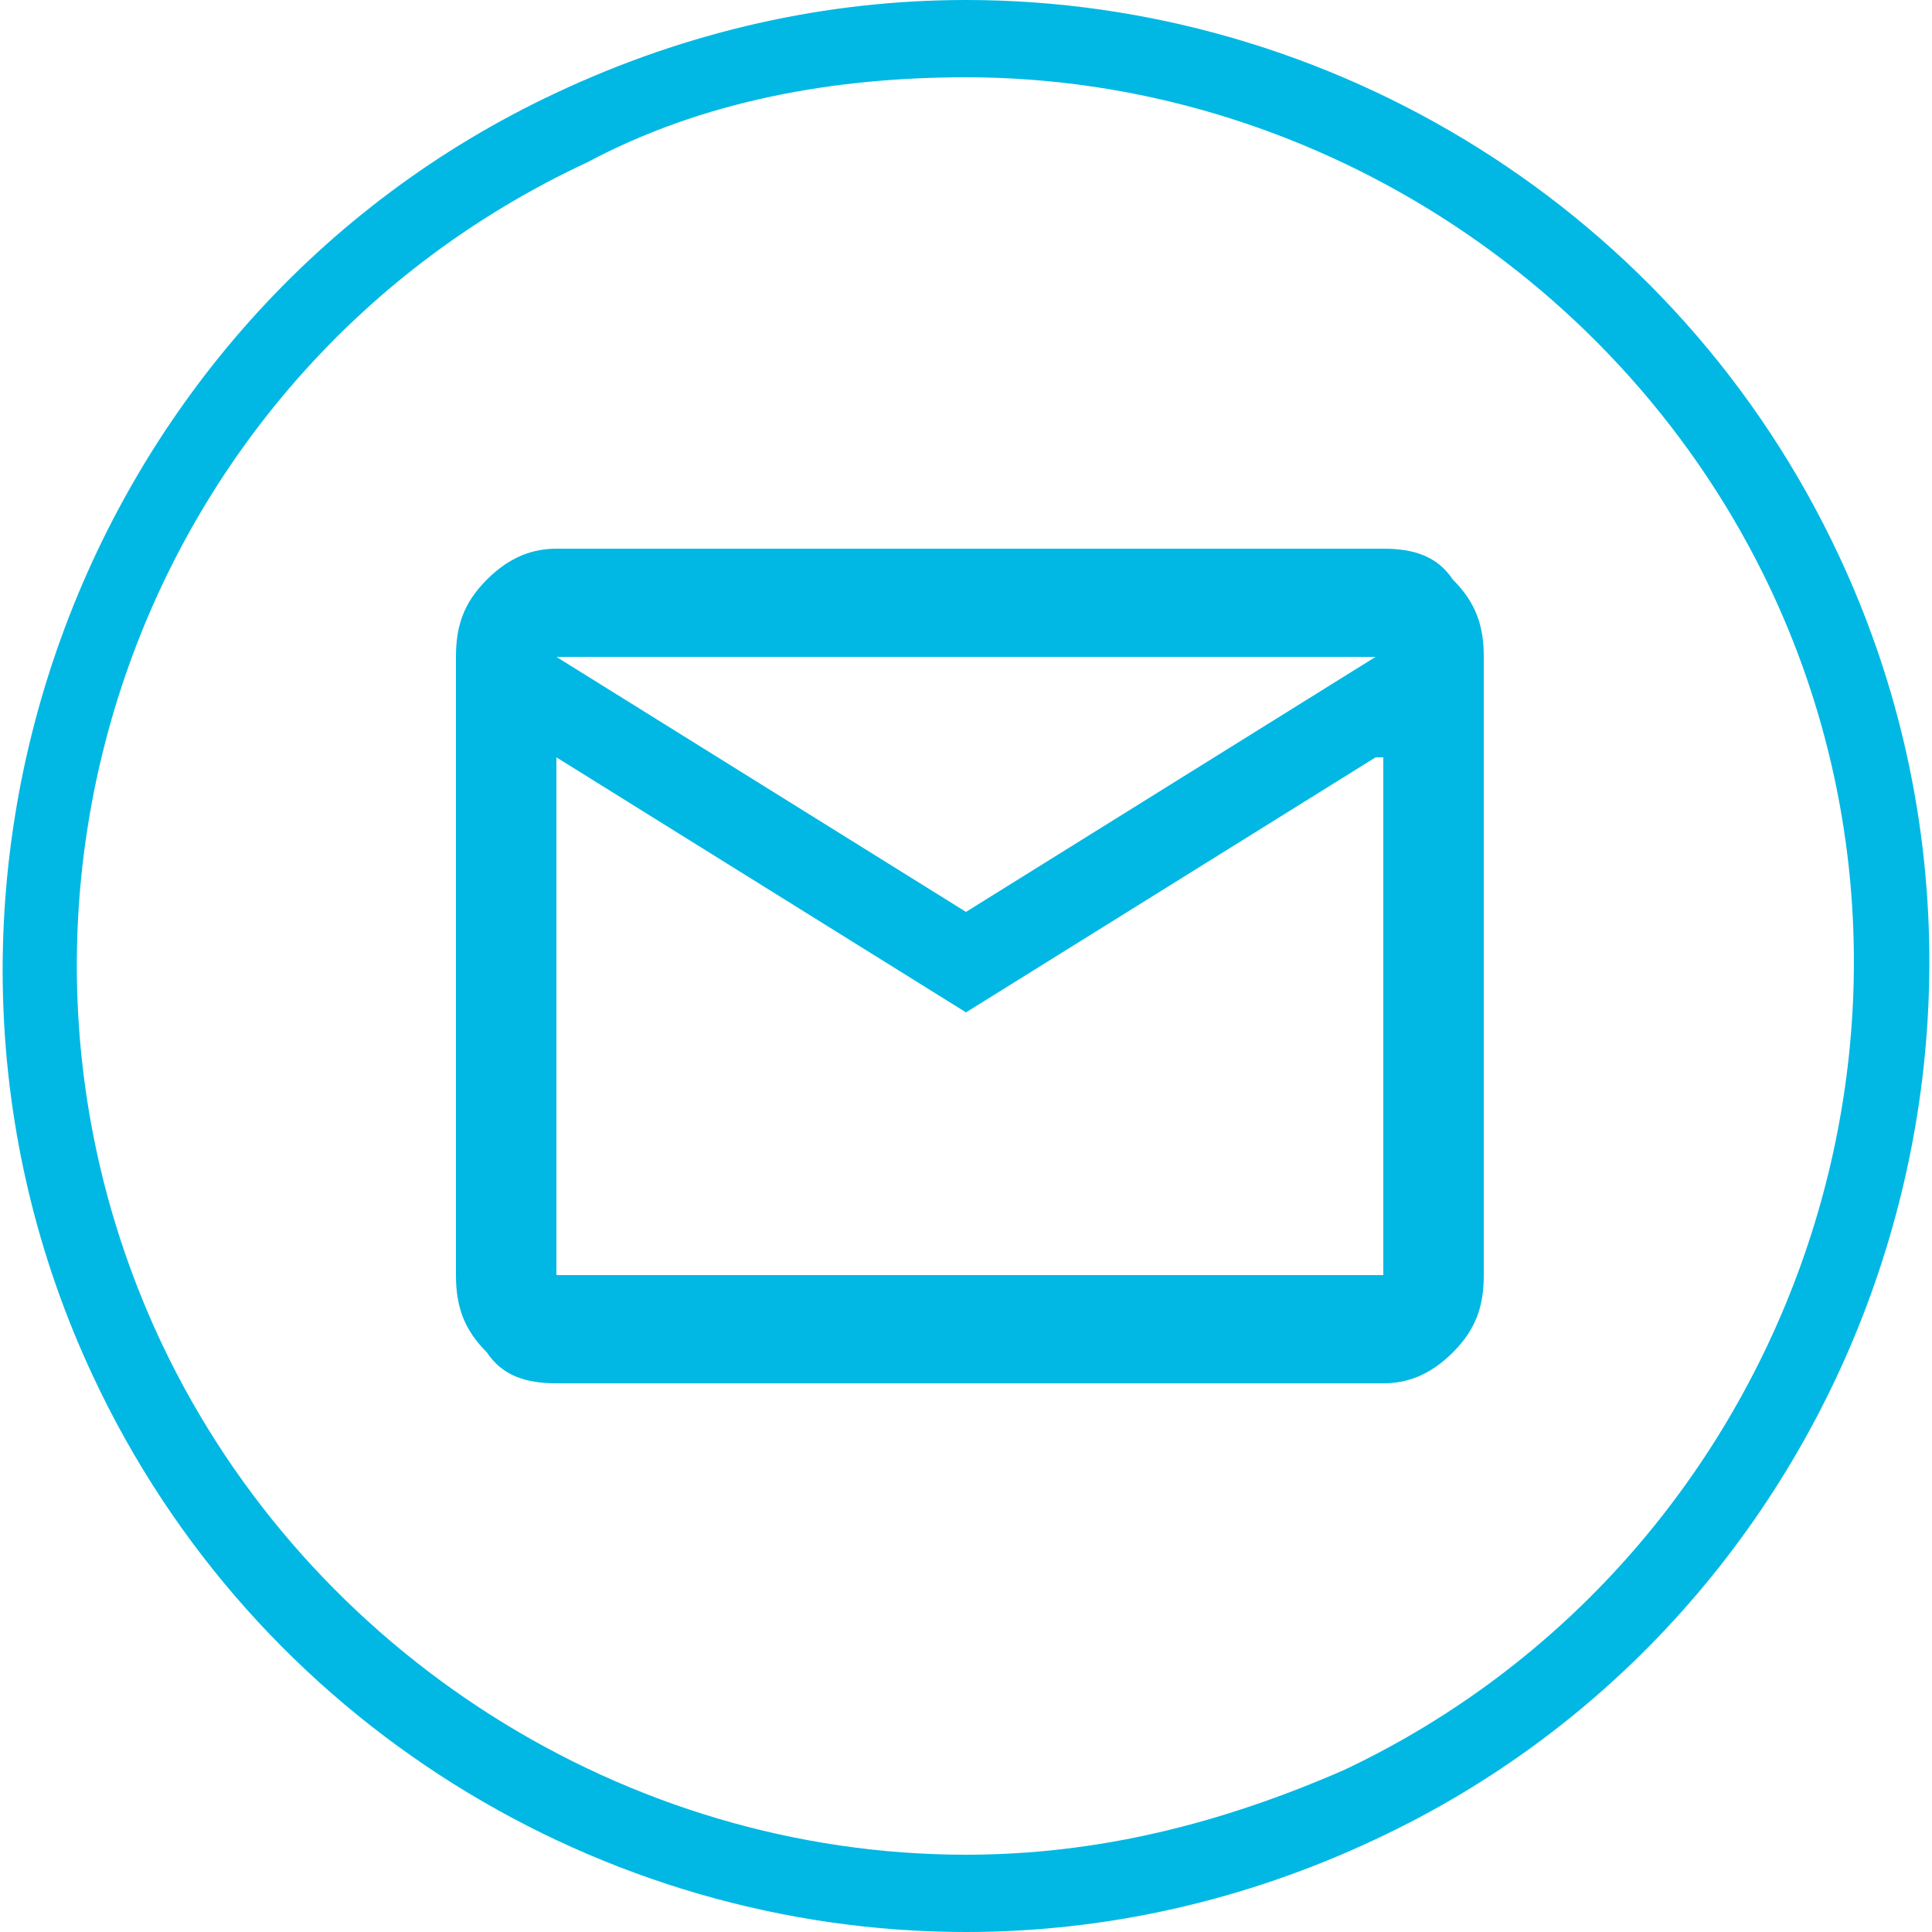 <?xml version="1.0" encoding="utf-8"?>
<!-- Generator: Adobe Illustrator 21.0.2, SVG Export Plug-In . SVG Version: 6.00 Build 0)  -->
<svg version="1.1" id="Layer_1" xmlns="http://www.w3.org/2000/svg" xmlns:xlink="http://www.w3.org/1999/xlink" x="0px" y="0px"
	 viewBox="0 0 25 25" style="enable-background:new 0 0 25 25;" xml:space="preserve">
<style type="text/css">
	.st0{fill:#00B8E3;}
</style>
<path class="st0" d="M12.5,1c4.4,0,8.5,2.6,10.4,6.6c2.7,5.7,0.2,12.6-5.5,15.3c-1.6,0.7-3.2,1.1-4.9,1.1C8.1,24,4,21.4,2.1,17.4
	C-0.6,11.7,1.8,4.8,7.6,2.1C9.1,1.3,10.8,1,12.5,1 M12.5,0c-1.8,0-3.6,0.4-5.3,1.2c-6.2,2.9-8.9,10.4-6,16.6
	C3.3,22.3,7.8,25,12.5,25c1.8,0,3.6-0.4,5.3-1.2c6.2-2.9,8.9-10.4,6-16.6C21.7,2.7,17.2,0,12.5,0L12.5,0z"/>
<path class="st0" d="M19.2,16.5c0,0.4-0.1,0.7-0.4,1c-0.3,0.3-0.6,0.4-0.9,0.4H7.2c-0.4,0-0.7-0.1-0.9-0.4c-0.3-0.3-0.4-0.6-0.4-1
	v-8c0-0.4,0.1-0.7,0.4-1c0.3-0.3,0.6-0.4,0.9-0.4h10.7c0.4,0,0.7,0.1,0.9,0.4c0.3,0.3,0.4,0.6,0.4,1V16.5z M7.2,8.5l5.3,3.3l5.3-3.3
	H7.2z M17.8,9.8l-5.3,3.3L7.2,9.8v6.7h10.7V9.8z"/>
</svg>
